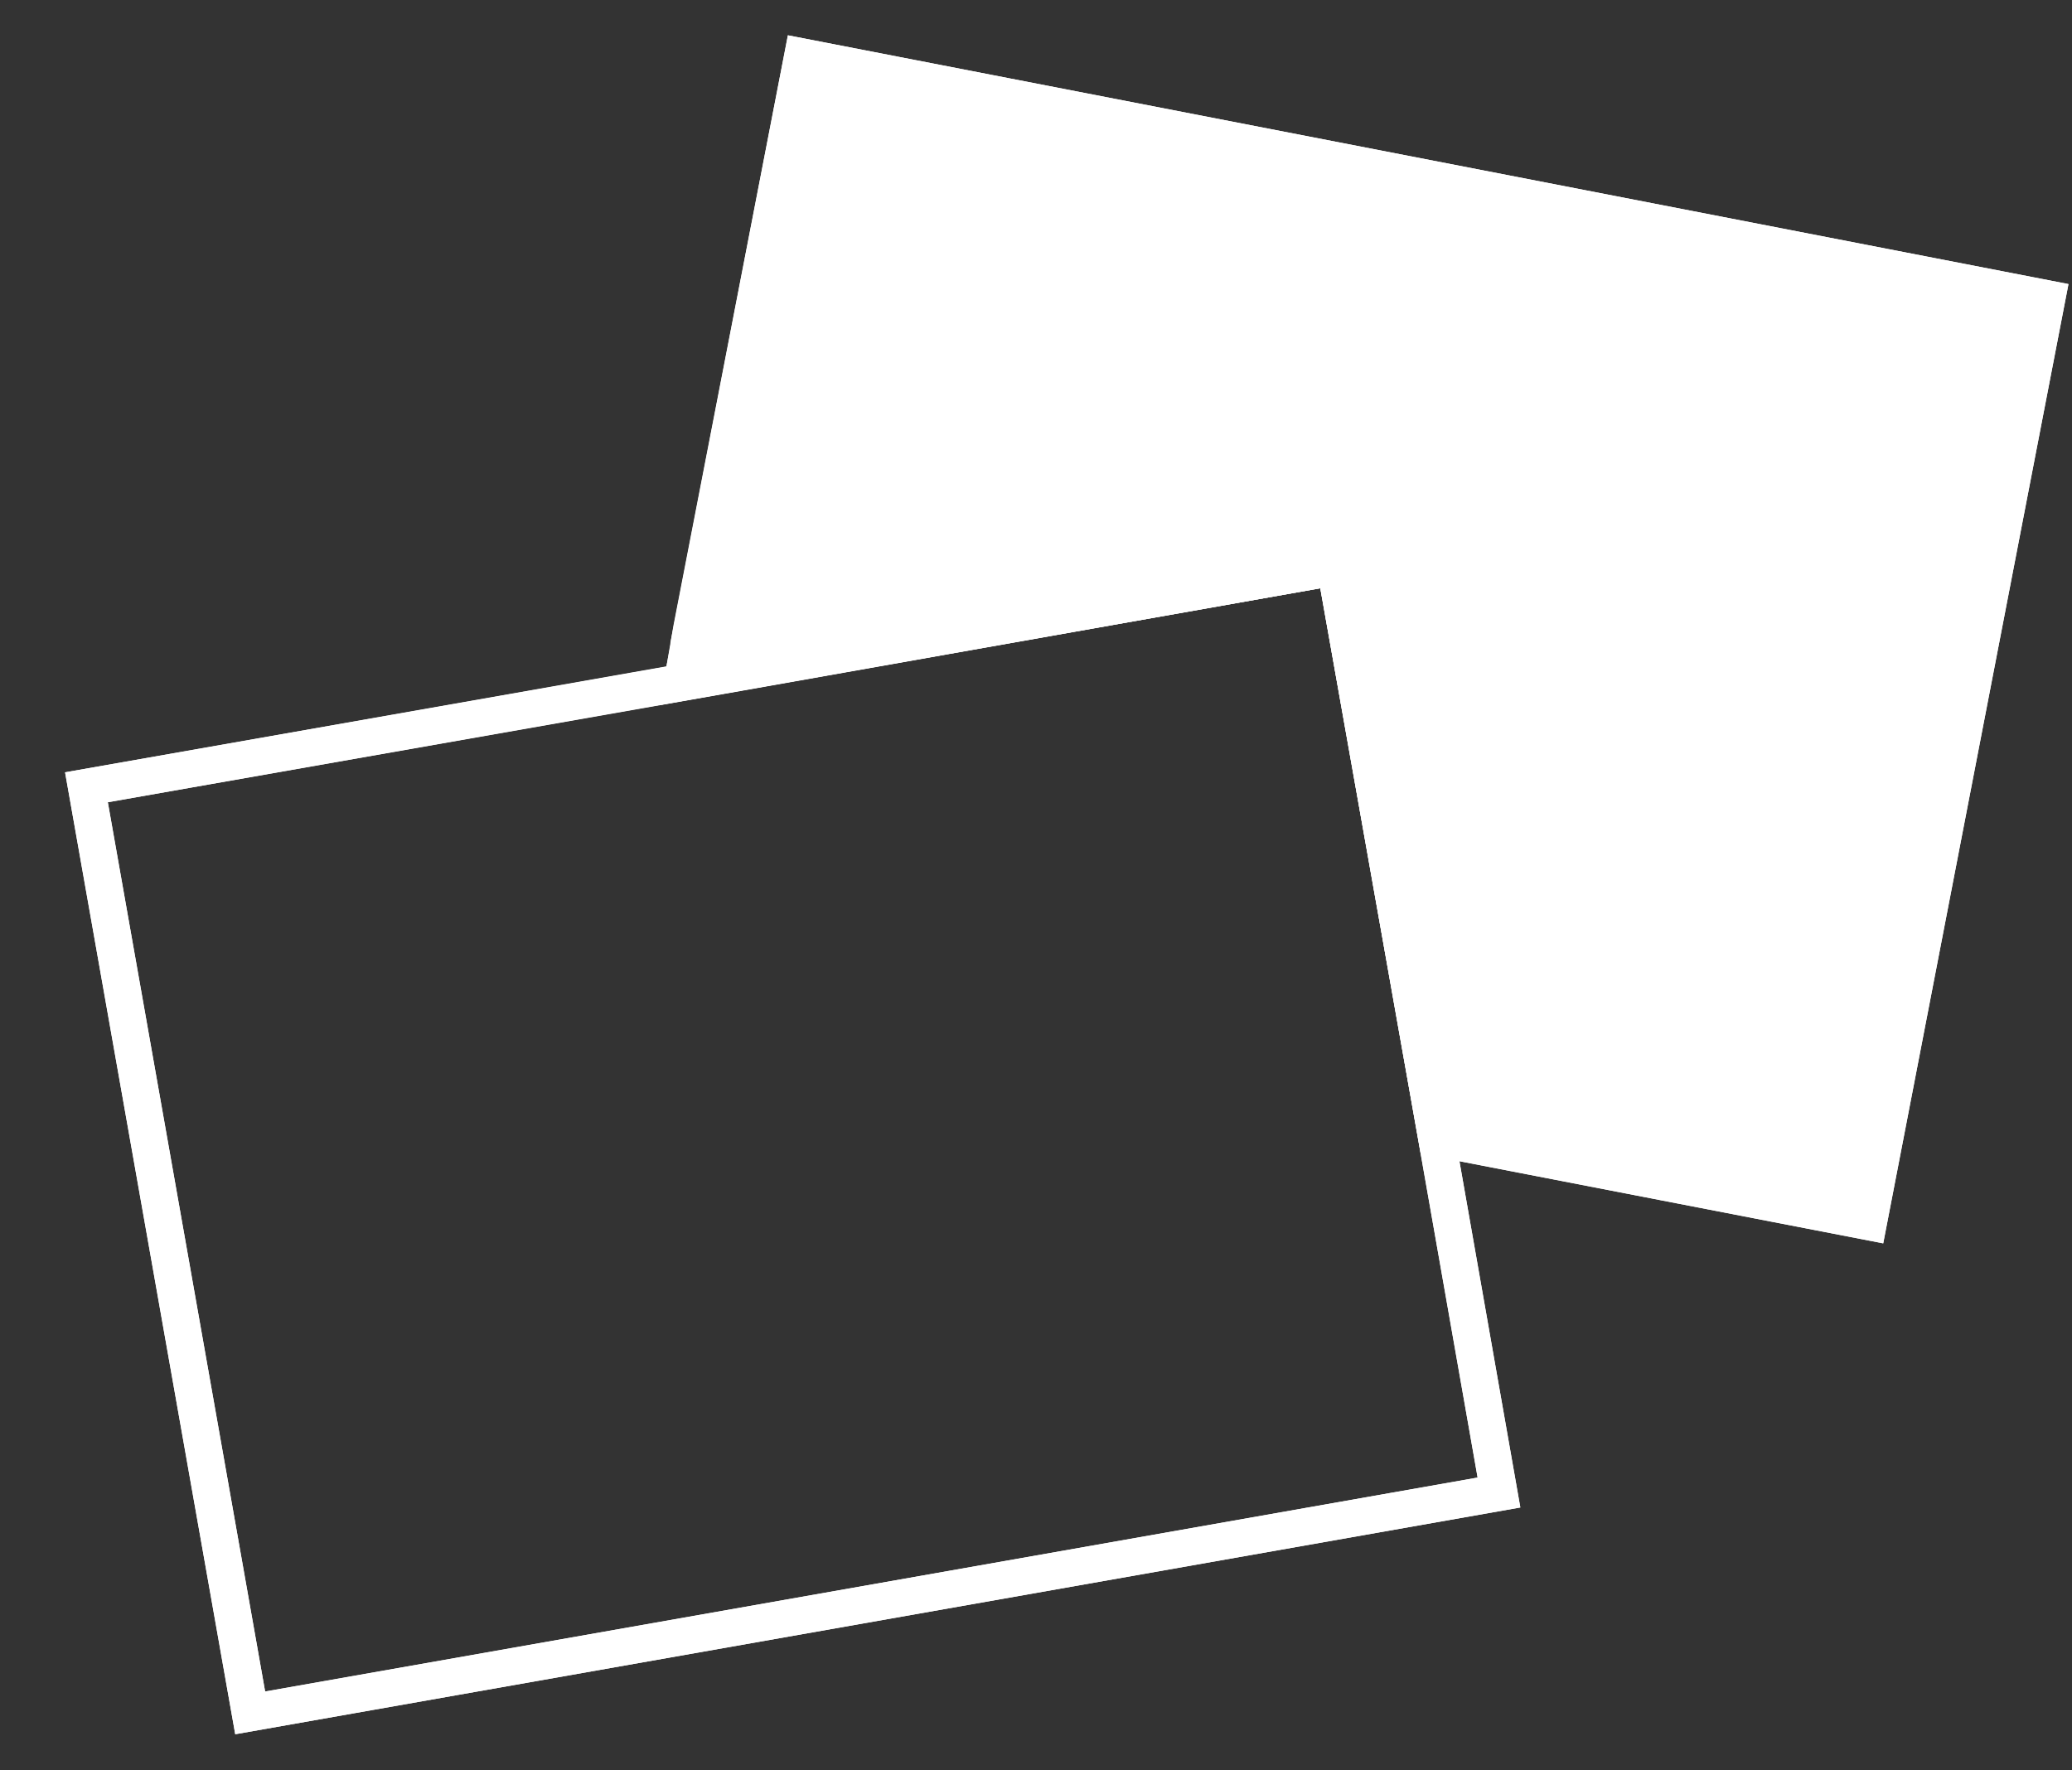 <?xml version="1.0" encoding="utf-8"?>
<!-- Generator: Adobe Illustrator 23.0.1, SVG Export Plug-In . SVG Version: 6.00 Build 0)  -->
<svg version="1.1" id="Ebene_1" xmlns="http://www.w3.org/2000/svg" xmlns:xlink="http://www.w3.org/1999/xlink" x="0px" y="0px"
	 viewBox="0 0 337 288" style="enable-background:new 0 0 337 288;" xml:space="preserve">
<rect x="0" y="0" width="337" height="288" fill="#333333" stroke="none"/>
<style type="text/css">
	.st0{fill:none;stroke:#FFFFFF;stroke-width:6;stroke-miterlimit:3;}
	.st1{fill:#FFFFFF;stroke:#FFFFFF;stroke-width:6;stroke-miterlimit:3;}
	.st2{fill:none;stroke:#FFFFFF;stroke-width:6;stroke-linecap:square;stroke-miterlimit:3;}
</style>
<g transform="matrix( 1, 0, 0, 1, 0,0) ">
	<g>
		<g id="DERKA_Memorate_0_Layer0_2_FILL">
			<path class="st0" d="M217.17,92.22l-96.79,17.11L14.06,128.07l26.63,150.57l203.11-35.85l-10.14-57.67L217.17,92.22z"/>
			<path class="st1" d="M111,111l9.38-1.67l96.79-17.11l16.49,92.9l70.26,13.62l28.99-150.16L130.52,9.26l-18.03,93L111,111z"/>
		</g>
	</g>
	<g>
		<path id="DERKA_Memorate_0_Layer0_2_1_STROKES" class="st2" d="M111.26,109.33l1.02-5.33 M112.54,102.26l17.98-93l202.39,39.33
			l-28.99,150.16l-70.26-13.62l10.14,57.67L40.69,278.64L14.06,128.07l106.32-18.69l96.79-17.16l16.49,92.9"/>
	</g>
</g>
</svg>
